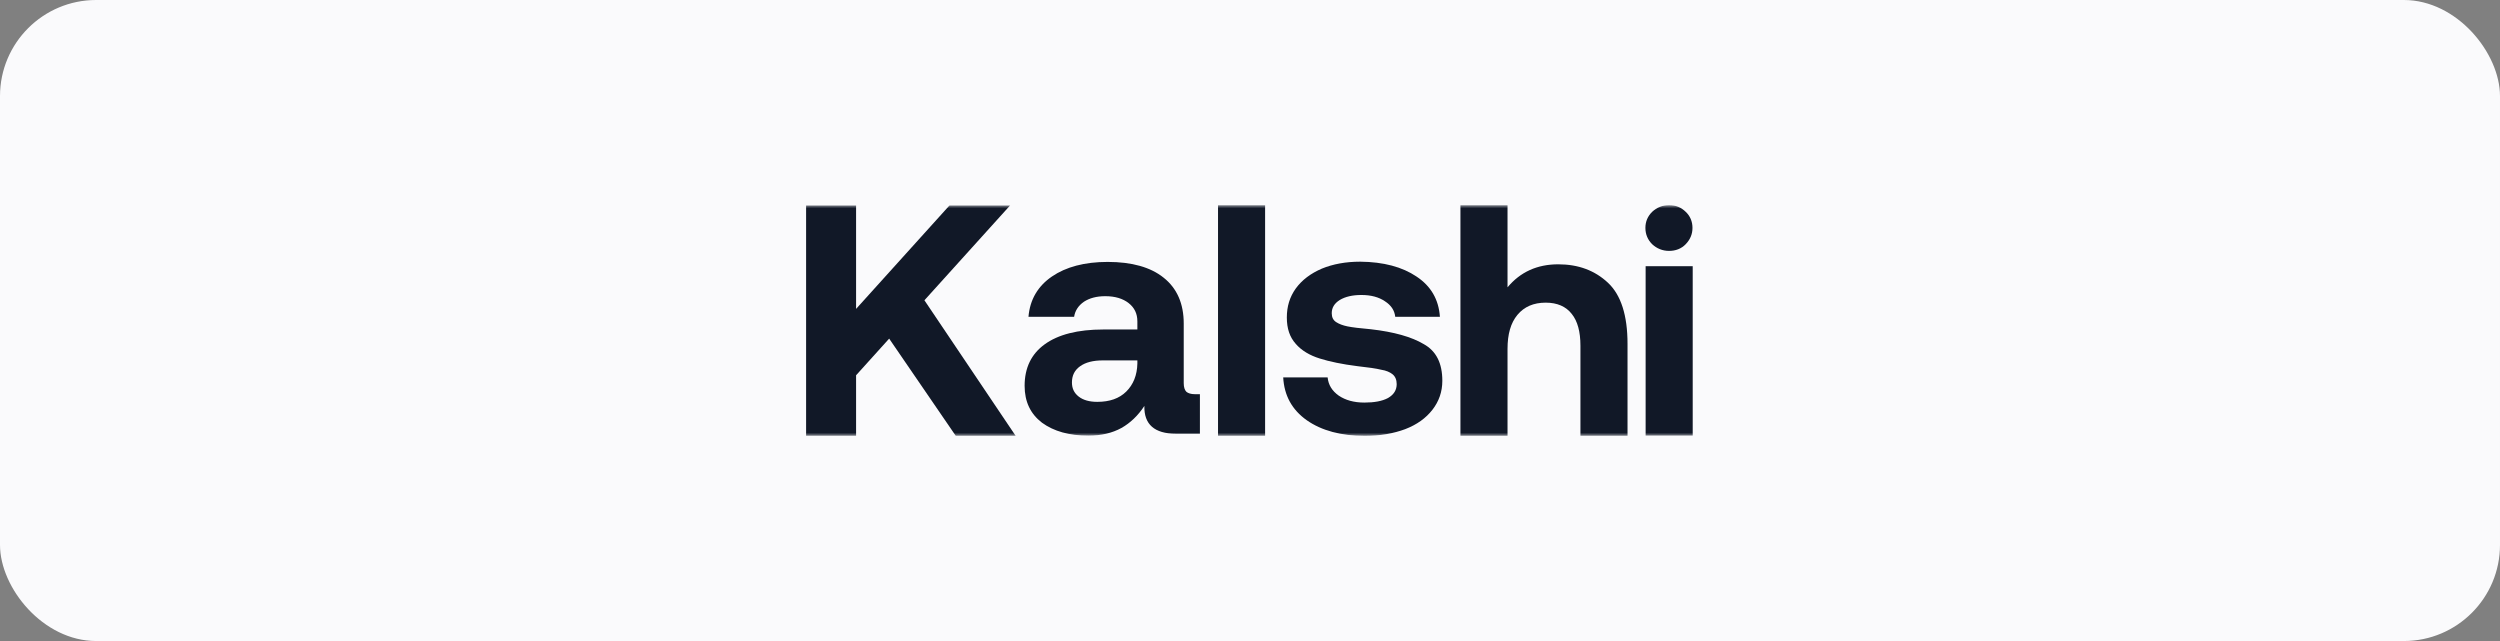 <svg width="390" height="100" viewBox="0 0 390 100" fill="none" xmlns="http://www.w3.org/2000/svg">
<rect x="0" y="0" width="390" height="100" fill="#808080" stroke="none"/>
<rect width="390" height="100" rx="15" fill="#FAFAFC"/>
<g clip-path="url(#clip0_480_126)">
<mask id="mask0_480_126" style="mask-type:luminance" maskUnits="userSpaceOnUse" x="125" y="32" width="141" height="36">
<path d="M265.727 32H125V68H265.727V32Z" fill="white"/>
</mask>
<g mask="url(#mask0_480_126)">
<path d="M197.356 32H190.011V67.998H197.356V32Z" fill="#111827"/>
<path d="M125.752 32.04H133.549V48.188L148.126 32.04H157.58L144.209 46.843L158.447 68H149.105L138.709 52.824L133.549 58.543V68H125.752V32.04Z" fill="#111827"/>
<path fill-rule="evenodd" clip-rule="evenodd" d="M187.186 67.661H183.457C180.105 67.661 178.447 66.203 178.523 63.325C177.543 64.82 176.338 65.979 174.944 66.764C173.513 67.549 171.818 67.96 169.784 67.96C166.808 67.96 164.398 67.287 162.552 65.942C160.744 64.558 159.84 62.652 159.84 60.185C159.84 57.381 160.895 55.213 162.966 53.718C165.076 52.185 168.127 51.4 172.119 51.4H177.43V50.129C177.43 48.933 176.978 47.999 176.074 47.288C175.17 46.578 173.965 46.205 172.421 46.205C171.064 46.205 169.972 46.504 169.106 47.064C168.239 47.662 167.712 48.447 167.562 49.419H160.442C160.669 46.728 161.912 44.635 164.096 43.139C166.281 41.644 169.181 40.859 172.797 40.859C176.564 40.859 179.502 41.681 181.536 43.326C183.608 44.971 184.662 47.363 184.662 50.466V59.774C184.662 60.409 184.813 60.858 185.077 61.119C185.34 61.344 185.792 61.493 186.395 61.493H187.186V67.661ZM172.044 56.222C170.537 56.222 169.332 56.522 168.466 57.157C167.637 57.755 167.223 58.578 167.223 59.661C167.223 60.596 167.562 61.306 168.277 61.867C168.993 62.428 169.972 62.689 171.178 62.689C173.099 62.689 174.605 62.166 175.698 61.082C176.79 59.998 177.393 58.54 177.43 56.708V56.222H172.044Z" fill="#111827"/>
<path d="M207.111 58.877C207.224 60.035 207.79 60.97 208.844 61.718C209.899 62.428 211.217 62.802 212.837 62.802C214.381 62.802 215.624 62.577 216.528 62.091C217.432 61.568 217.884 60.858 217.884 59.923C217.884 59.25 217.658 58.727 217.244 58.391C216.829 58.054 216.227 57.793 215.473 57.68C214.72 57.493 213.477 57.307 211.744 57.12C209.371 56.821 207.413 56.41 205.868 55.923C204.324 55.438 203.043 54.69 202.139 53.643C201.198 52.597 200.746 51.251 200.746 49.531C200.746 47.812 201.198 46.317 202.139 45.008C203.119 43.663 204.475 42.653 206.207 41.906C207.94 41.196 209.936 40.822 212.196 40.822C215.85 40.859 218.75 41.644 220.973 43.139C223.233 44.635 224.438 46.728 224.626 49.419H217.658C217.545 48.41 217.018 47.625 216.038 46.989C215.097 46.354 213.891 46.018 212.385 46.018C210.991 46.018 209.861 46.279 208.995 46.803C208.166 47.326 207.752 47.999 207.752 48.859C207.752 49.494 207.978 49.943 208.43 50.242C208.882 50.541 209.484 50.765 210.2 50.914C210.916 51.064 212.159 51.214 213.854 51.363C217.47 51.774 220.22 52.559 222.103 53.681C224.061 54.765 225.003 56.671 225.003 59.4C225.003 61.119 224.476 62.615 223.459 63.923C222.442 65.231 221.048 66.24 219.202 66.951C217.395 67.624 215.285 67.998 212.912 67.998C209.221 67.998 206.17 67.175 203.872 65.568C201.537 63.923 200.331 61.68 200.181 58.877H207.111Z" fill="#111827"/>
<path d="M250.843 44.111C248.809 42.205 246.248 41.233 243.084 41.233C239.807 41.233 237.17 42.429 235.174 44.822V32H227.829V67.998H235.174V54.428C235.174 52.148 235.663 50.391 236.718 49.12C237.773 47.849 239.242 47.214 241.125 47.214C242.933 47.214 244.289 47.812 245.193 48.971C246.097 50.092 246.549 51.737 246.549 53.942V67.998H253.894V53.643C253.894 49.195 252.877 46.018 250.843 44.111Z" fill="#111827"/>
<path d="M256.718 41.532H264.063V67.96H256.718V41.532Z" fill="#111827"/>
<path d="M262.972 33.047C262.294 32.374 261.428 32 260.373 32C259.356 32 258.452 32.374 257.736 33.047C257.058 33.719 256.682 34.542 256.682 35.551C256.682 36.56 257.058 37.42 257.736 38.093C258.452 38.766 259.356 39.14 260.373 39.14C261.39 39.14 262.294 38.803 262.972 38.093C263.65 37.383 264.027 36.56 264.027 35.551C264.027 34.542 263.65 33.682 262.972 33.047Z" fill="#111827"/>
</g>
</g>
<defs>
<clipPath id="clip0_480_126">
<rect width="140.727" height="36" fill="white" transform="translate(125 32)"/>
</clipPath>
</defs>
</svg>
